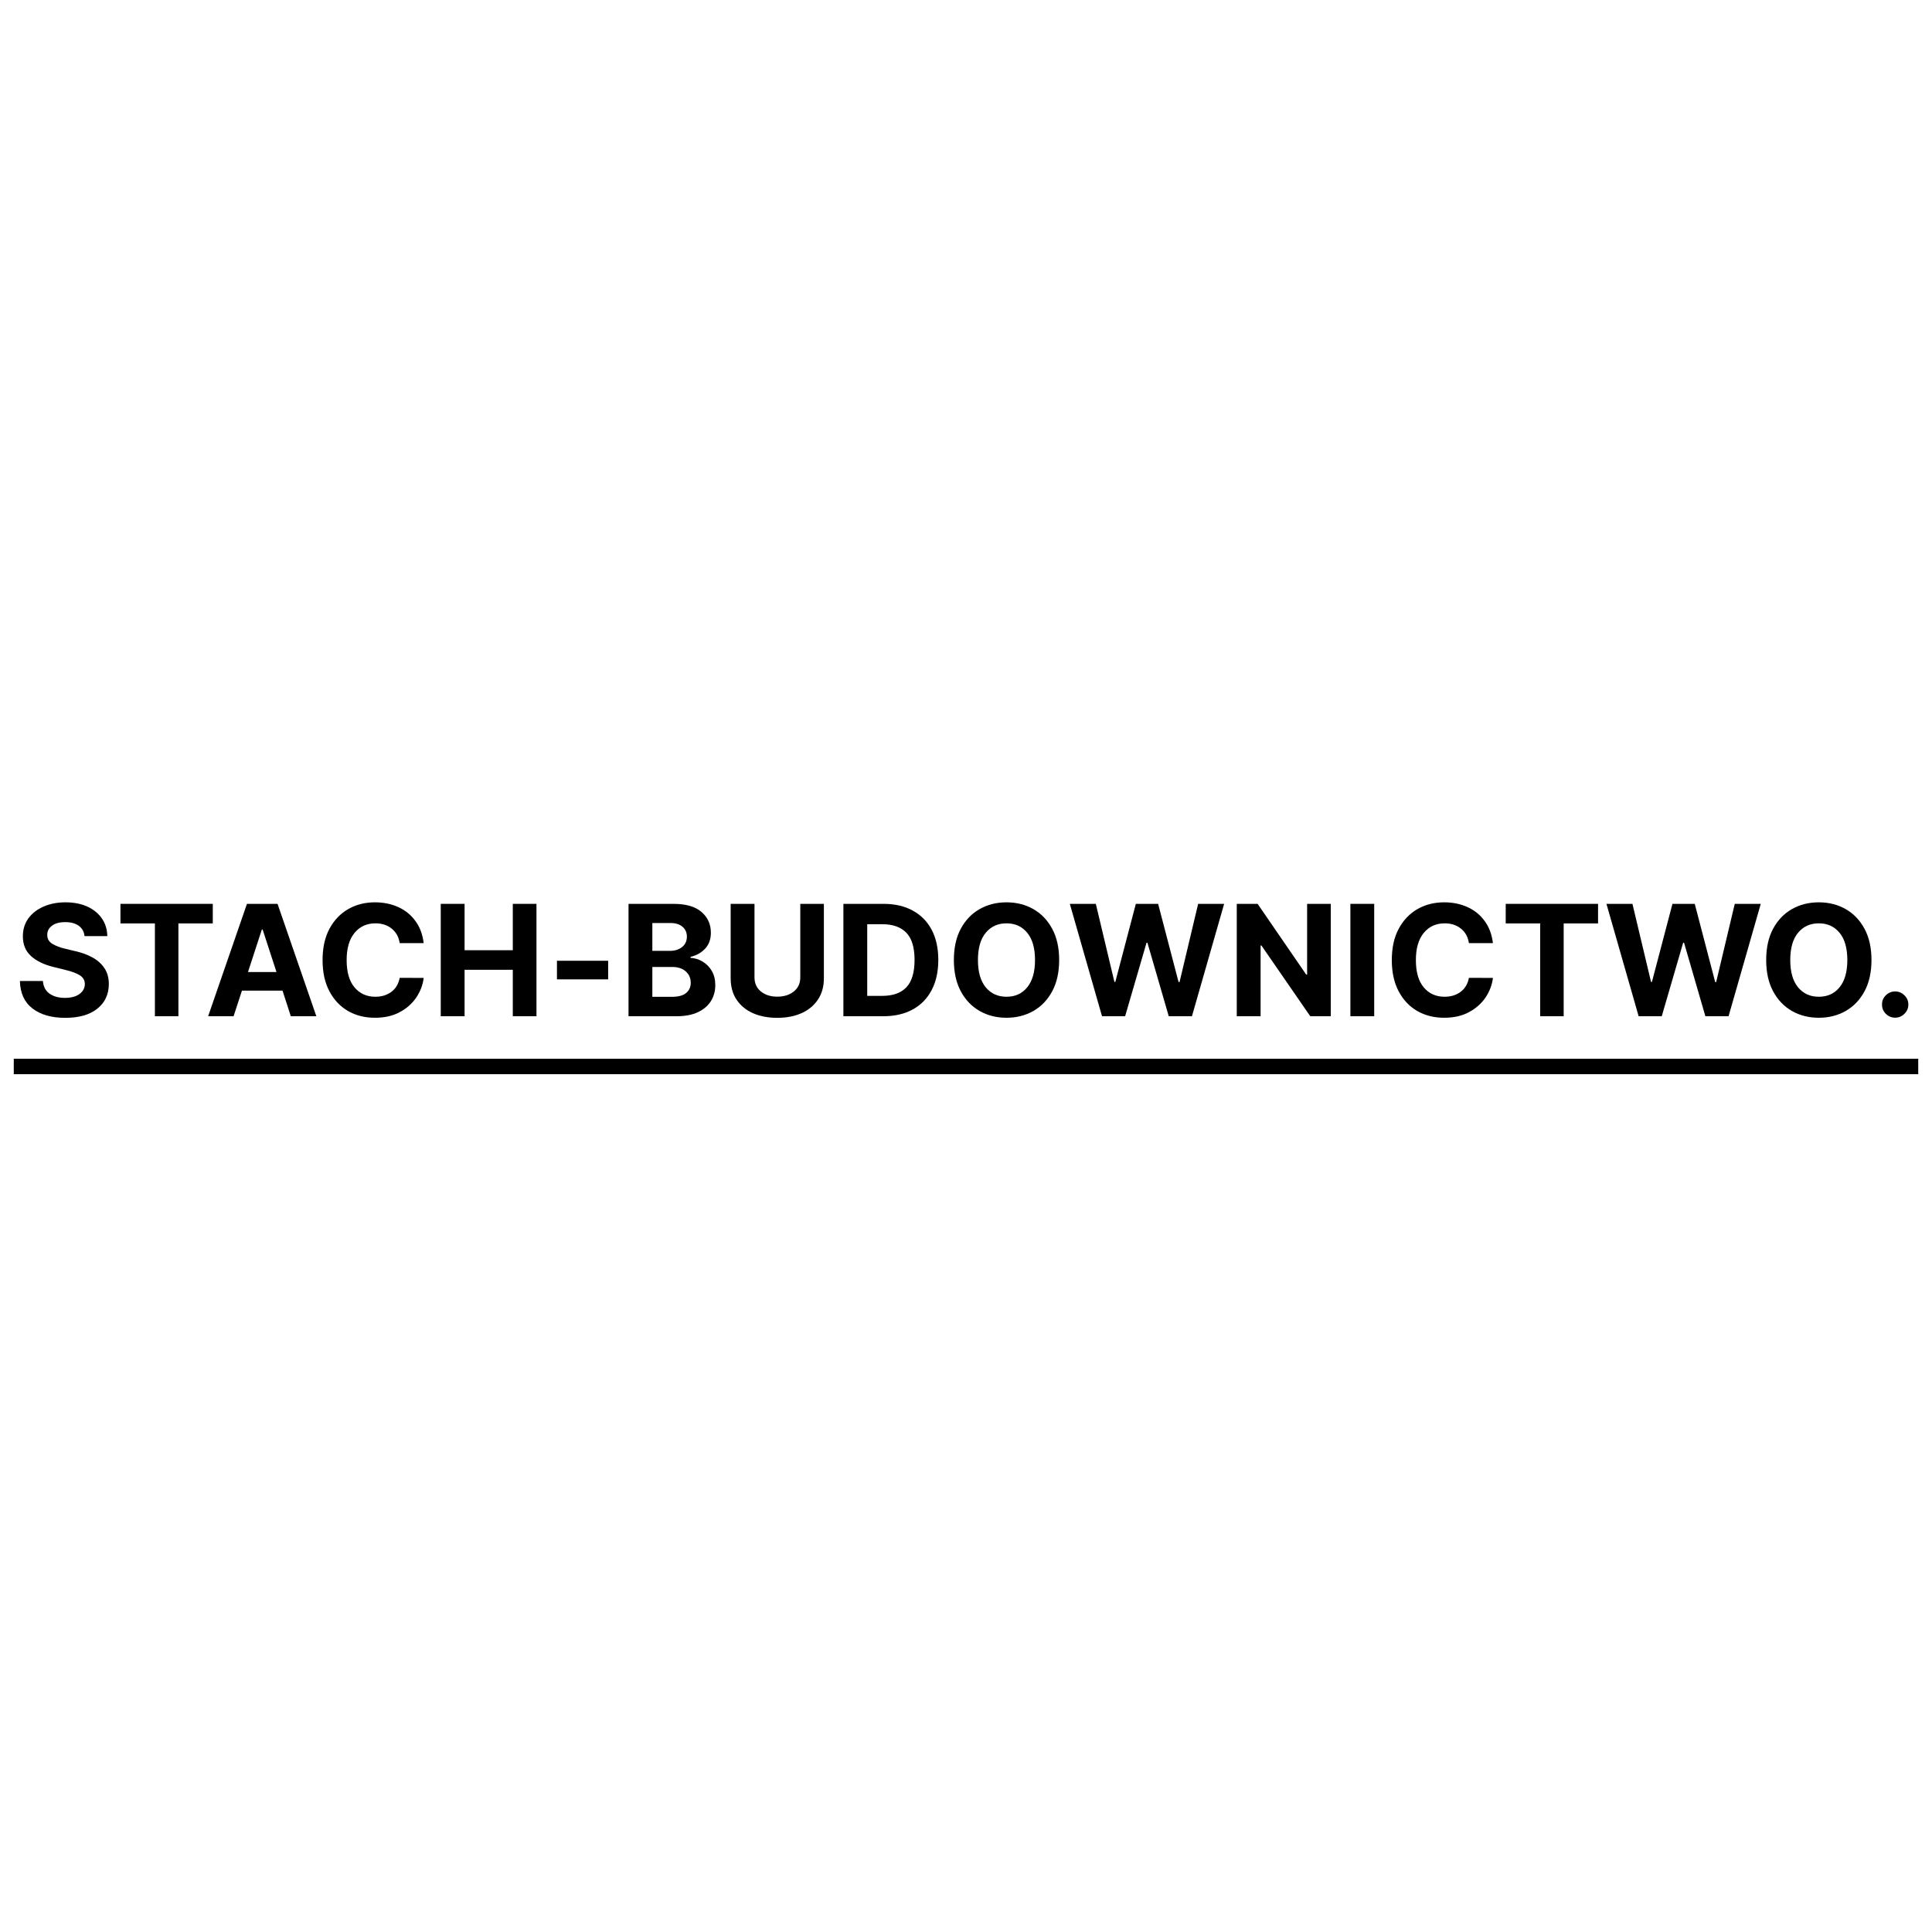 <svg xmlns="http://www.w3.org/2000/svg" xmlns:xlink="http://www.w3.org/1999/xlink" width="500" zoomAndPan="magnify" viewBox="0 0 375 375" height="500" preserveAspectRatio="xMidYMid meet" version="1.0"><defs><g/></defs><rect x="-37.5" width="450" fill="#ffffff" y="-37.5" height="450" fill-opacity="1"/><rect x="-37.5" width="450" fill="#ffffff" y="-37.5" height="450" fill-opacity="1"/><g fill="#000000" fill-opacity="1"><g transform="translate(2.672, 197.25)"><g><path d="M 13.734 -15.547 C 13.648 -16.398 13.281 -17.066 12.625 -17.547 C 11.977 -18.023 11.102 -18.266 10 -18.266 C 8.875 -18.266 8.008 -18.031 7.406 -17.562 C 6.801 -17.102 6.5 -16.523 6.5 -15.828 C 6.488 -15.047 6.82 -14.453 7.5 -14.047 C 8.188 -13.641 9.004 -13.328 9.953 -13.109 L 11.906 -12.641 C 13.176 -12.359 14.301 -11.945 15.281 -11.406 C 16.27 -10.863 17.047 -10.164 17.609 -9.312 C 18.172 -8.469 18.453 -7.441 18.453 -6.234 C 18.441 -4.234 17.691 -2.641 16.203 -1.453 C 14.723 -0.273 12.648 0.312 9.984 0.312 C 7.336 0.312 5.223 -0.289 3.641 -1.5 C 2.066 -2.707 1.25 -4.488 1.188 -6.844 L 5.656 -6.844 C 5.738 -5.75 6.172 -4.926 6.953 -4.375 C 7.734 -3.832 8.723 -3.562 9.922 -3.562 C 11.098 -3.562 12.035 -3.805 12.734 -4.297 C 13.43 -4.797 13.785 -5.445 13.797 -6.25 C 13.785 -6.977 13.461 -7.539 12.828 -7.938 C 12.191 -8.344 11.281 -8.688 10.094 -8.969 L 7.719 -9.562 C 5.875 -10.008 4.422 -10.711 3.359 -11.672 C 2.297 -12.629 1.766 -13.91 1.766 -15.516 C 1.766 -16.836 2.117 -17.992 2.828 -18.984 C 3.547 -19.973 4.531 -20.738 5.781 -21.281 C 7.031 -21.832 8.445 -22.109 10.031 -22.109 C 11.656 -22.109 13.07 -21.832 14.281 -21.281 C 15.488 -20.727 16.43 -19.957 17.109 -18.969 C 17.785 -17.988 18.133 -16.848 18.156 -15.547 Z M 13.734 -15.547 "/></g></g></g><g fill="#000000" fill-opacity="1"><g transform="translate(22.317, 197.25)"><g><path d="M 1.062 -18.016 L 1.062 -21.812 L 18.984 -21.812 L 18.984 -18.016 L 12.312 -18.016 L 12.312 0 L 7.75 0 L 7.75 -18.016 Z M 1.062 -18.016 "/></g></g></g><g fill="#000000" fill-opacity="1"><g transform="translate(39.682, 197.25)"><g><path d="M 5.656 0 L 0.719 0 L 8.25 -21.812 L 14.188 -21.812 L 21.719 0 L 16.766 0 L 15.156 -4.969 L 7.281 -4.969 Z M 8.453 -8.578 L 13.984 -8.578 L 11.297 -16.828 L 11.141 -16.828 Z M 8.453 -8.578 "/></g></g></g><g fill="#000000" fill-opacity="1"><g transform="translate(61.095, 197.25)"><g><path d="M 21.141 -14.188 L 16.484 -14.188 C 16.305 -15.383 15.789 -16.32 14.938 -17 C 14.094 -17.688 13.039 -18.031 11.781 -18.031 C 10.094 -18.031 8.738 -17.41 7.719 -16.172 C 6.695 -14.93 6.188 -13.176 6.188 -10.906 C 6.188 -8.582 6.695 -6.812 7.719 -5.594 C 8.75 -4.383 10.094 -3.781 11.75 -3.781 C 12.977 -3.781 14.02 -4.098 14.875 -4.734 C 15.727 -5.379 16.266 -6.285 16.484 -7.453 L 21.141 -7.438 C 20.984 -6.102 20.508 -4.844 19.719 -3.656 C 18.926 -2.477 17.852 -1.523 16.5 -0.797 C 15.156 -0.066 13.547 0.297 11.672 0.297 C 9.723 0.297 7.984 -0.141 6.453 -1.016 C 4.93 -1.898 3.727 -3.176 2.844 -4.844 C 1.957 -6.508 1.516 -8.531 1.516 -10.906 C 1.516 -13.289 1.961 -15.316 2.859 -16.984 C 3.754 -18.648 4.969 -19.922 6.5 -20.797 C 8.031 -21.672 9.754 -22.109 11.672 -22.109 C 13.359 -22.109 14.879 -21.797 16.234 -21.172 C 17.586 -20.555 18.691 -19.656 19.547 -18.469 C 20.41 -17.289 20.941 -15.863 21.141 -14.188 Z M 21.141 -14.188 "/></g></g></g><g fill="#000000" fill-opacity="1"><g transform="translate(83.659, 197.25)"><g><path d="M 1.891 0 L 1.891 -21.812 L 6.516 -21.812 L 6.516 -12.812 L 15.875 -12.812 L 15.875 -21.812 L 20.469 -21.812 L 20.469 0 L 15.875 0 L 15.875 -9.016 L 6.516 -9.016 L 6.516 0 Z M 1.891 0 "/></g></g></g><g fill="#000000" fill-opacity="1"><g transform="translate(106.042, 197.25)"><g><path d="M 12 -10.766 L 12 -7.156 L 2.062 -7.156 L 2.062 -10.766 Z M 12 -10.766 "/></g></g></g><g fill="#000000" fill-opacity="1"><g transform="translate(120.104, 197.25)"><g><path d="M 1.891 0 L 1.891 -21.812 L 10.625 -21.812 C 13.039 -21.812 14.852 -21.285 16.062 -20.234 C 17.27 -19.191 17.875 -17.852 17.875 -16.219 C 17.875 -14.938 17.5 -13.898 16.75 -13.109 C 16.008 -12.316 15.07 -11.789 13.938 -11.531 L 13.938 -11.328 C 14.77 -11.285 15.547 -11.047 16.266 -10.609 C 16.992 -10.18 17.586 -9.582 18.047 -8.812 C 18.504 -8.039 18.734 -7.113 18.734 -6.031 C 18.734 -4.875 18.445 -3.836 17.875 -2.922 C 17.301 -2.016 16.457 -1.301 15.344 -0.781 C 14.227 -0.258 12.852 0 11.219 0 Z M 6.516 -3.766 L 10.266 -3.766 C 11.555 -3.766 12.492 -4.016 13.078 -4.516 C 13.672 -5.016 13.969 -5.672 13.969 -6.484 C 13.969 -7.391 13.645 -8.129 13 -8.703 C 12.352 -9.273 11.477 -9.562 10.375 -9.562 L 6.516 -9.562 Z M 6.516 -12.688 L 9.922 -12.688 C 10.867 -12.688 11.656 -12.93 12.281 -13.422 C 12.906 -13.922 13.219 -14.598 13.219 -15.453 C 13.219 -16.242 12.938 -16.879 12.375 -17.359 C 11.82 -17.848 11.035 -18.094 10.016 -18.094 L 6.516 -18.094 Z M 6.516 -12.688 "/></g></g></g><g fill="#000000" fill-opacity="1"><g transform="translate(139.93, 197.25)"><g><path d="M 15.406 -21.812 L 19.984 -21.812 L 19.984 -7.391 C 19.984 -5.742 19.594 -4.348 18.812 -3.203 C 18.039 -2.055 16.973 -1.18 15.609 -0.578 C 14.254 0.016 12.695 0.312 10.938 0.312 C 9.176 0.312 7.613 0.016 6.25 -0.578 C 4.883 -1.18 3.816 -2.055 3.047 -3.203 C 2.273 -4.348 1.891 -5.742 1.891 -7.391 L 1.891 -21.812 L 6.516 -21.812 L 6.516 -7.547 C 6.516 -6.391 6.93 -5.473 7.766 -4.797 C 8.609 -4.129 9.664 -3.797 10.938 -3.797 C 12.227 -3.797 13.297 -4.129 14.141 -4.797 C 14.984 -5.473 15.406 -6.391 15.406 -7.547 Z M 15.406 -21.812 "/></g></g></g><g fill="#000000" fill-opacity="1"><g transform="translate(161.812, 197.25)"><g><path d="M 9.625 0 L 1.891 0 L 1.891 -21.812 L 9.688 -21.812 C 11.883 -21.812 13.773 -21.375 15.359 -20.5 C 16.953 -19.633 18.176 -18.391 19.031 -16.766 C 19.883 -15.141 20.312 -13.195 20.312 -10.938 C 20.312 -8.656 19.879 -6.695 19.016 -5.062 C 18.16 -3.438 16.938 -2.188 15.344 -1.312 C 13.75 -0.438 11.844 0 9.625 0 Z M 6.516 -3.953 L 9.438 -3.953 C 11.488 -3.953 13.047 -4.504 14.109 -5.609 C 15.172 -6.723 15.703 -8.5 15.703 -10.938 C 15.703 -13.352 15.172 -15.109 14.109 -16.203 C 13.047 -17.305 11.492 -17.859 9.453 -17.859 L 6.516 -17.859 Z M 6.516 -3.953 "/></g></g></g><g fill="#000000" fill-opacity="1"><g transform="translate(183.63, 197.25)"><g><path d="M 21.953 -10.906 C 21.953 -8.531 21.5 -6.504 20.594 -4.828 C 19.695 -3.16 18.477 -1.891 16.938 -1.016 C 15.395 -0.141 13.66 0.297 11.734 0.297 C 9.797 0.297 8.055 -0.141 6.516 -1.016 C 4.973 -1.898 3.754 -3.176 2.859 -4.844 C 1.961 -6.52 1.516 -8.539 1.516 -10.906 C 1.516 -13.289 1.961 -15.316 2.859 -16.984 C 3.754 -18.648 4.973 -19.922 6.516 -20.797 C 8.055 -21.672 9.797 -22.109 11.734 -22.109 C 13.66 -22.109 15.395 -21.672 16.938 -20.797 C 18.477 -19.922 19.695 -18.648 20.594 -16.984 C 21.5 -15.316 21.953 -13.289 21.953 -10.906 Z M 17.266 -10.906 C 17.266 -13.219 16.758 -14.984 15.75 -16.203 C 14.75 -17.422 13.41 -18.031 11.734 -18.031 C 10.055 -18.031 8.711 -17.422 7.703 -16.203 C 6.691 -14.984 6.188 -13.219 6.188 -10.906 C 6.188 -8.602 6.691 -6.836 7.703 -5.609 C 8.711 -4.391 10.055 -3.781 11.734 -3.781 C 13.41 -3.781 14.75 -4.391 15.75 -5.609 C 16.758 -6.836 17.266 -8.602 17.266 -10.906 Z M 17.266 -10.906 "/></g></g></g><g fill="#000000" fill-opacity="1"><g transform="translate(207.089, 197.25)"><g><path d="M 6.812 0 L 0.562 -21.812 L 5.609 -21.812 L 9.219 -6.656 L 9.391 -6.656 L 13.375 -21.812 L 17.703 -21.812 L 21.672 -6.625 L 21.859 -6.625 L 25.469 -21.812 L 30.516 -21.812 L 24.266 0 L 19.766 0 L 15.625 -14.266 L 15.453 -14.266 L 11.297 0 Z M 6.812 0 "/></g></g></g><g fill="#000000" fill-opacity="1"><g transform="translate(238.165, 197.25)"><g><path d="M 20.141 -21.812 L 20.141 0 L 16.156 0 L 6.672 -13.734 L 6.516 -13.734 L 6.516 0 L 1.891 0 L 1.891 -21.812 L 5.938 -21.812 L 15.359 -8.094 L 15.547 -8.094 L 15.547 -21.812 Z M 20.141 -21.812 "/></g></g></g><g fill="#000000" fill-opacity="1"><g transform="translate(260.217, 197.25)"><g><path d="M 6.516 -21.812 L 6.516 0 L 1.891 0 L 1.891 -21.812 Z M 6.516 -21.812 "/></g></g></g><g fill="#000000" fill-opacity="1"><g transform="translate(268.633, 197.25)"><g><path d="M 21.141 -14.188 L 16.484 -14.188 C 16.305 -15.383 15.789 -16.32 14.938 -17 C 14.094 -17.688 13.039 -18.031 11.781 -18.031 C 10.094 -18.031 8.738 -17.41 7.719 -16.172 C 6.695 -14.93 6.188 -13.176 6.188 -10.906 C 6.188 -8.582 6.695 -6.812 7.719 -5.594 C 8.75 -4.383 10.094 -3.781 11.75 -3.781 C 12.977 -3.781 14.02 -4.098 14.875 -4.734 C 15.727 -5.379 16.266 -6.285 16.484 -7.453 L 21.141 -7.438 C 20.984 -6.102 20.508 -4.844 19.719 -3.656 C 18.926 -2.477 17.852 -1.523 16.5 -0.797 C 15.156 -0.066 13.547 0.297 11.672 0.297 C 9.723 0.297 7.984 -0.141 6.453 -1.016 C 4.93 -1.898 3.727 -3.176 2.844 -4.844 C 1.957 -6.508 1.516 -8.531 1.516 -10.906 C 1.516 -13.289 1.961 -15.316 2.859 -16.984 C 3.754 -18.648 4.969 -19.922 6.5 -20.797 C 8.031 -21.672 9.754 -22.109 11.672 -22.109 C 13.359 -22.109 14.879 -21.797 16.234 -21.172 C 17.586 -20.555 18.691 -19.656 19.547 -18.469 C 20.41 -17.289 20.941 -15.863 21.141 -14.188 Z M 21.141 -14.188 "/></g></g></g><g fill="#000000" fill-opacity="1"><g transform="translate(291.197, 197.25)"><g><path d="M 1.062 -18.016 L 1.062 -21.812 L 18.984 -21.812 L 18.984 -18.016 L 12.312 -18.016 L 12.312 0 L 7.75 0 L 7.75 -18.016 Z M 1.062 -18.016 "/></g></g></g><g fill="#000000" fill-opacity="1"><g transform="translate(311.247, 197.25)"><g><path d="M 6.812 0 L 0.562 -21.812 L 5.609 -21.812 L 9.219 -6.656 L 9.391 -6.656 L 13.375 -21.812 L 17.703 -21.812 L 21.672 -6.625 L 21.859 -6.625 L 25.469 -21.812 L 30.516 -21.812 L 24.266 0 L 19.766 0 L 15.625 -14.266 L 15.453 -14.266 L 11.297 0 Z M 6.812 0 "/></g></g></g><g fill="#000000" fill-opacity="1"><g transform="translate(341.3, 197.25)"><g><path d="M 21.953 -10.906 C 21.953 -8.531 21.5 -6.504 20.594 -4.828 C 19.695 -3.16 18.477 -1.891 16.938 -1.016 C 15.395 -0.141 13.66 0.297 11.734 0.297 C 9.797 0.297 8.055 -0.141 6.516 -1.016 C 4.973 -1.898 3.754 -3.176 2.859 -4.844 C 1.961 -6.52 1.516 -8.539 1.516 -10.906 C 1.516 -13.289 1.961 -15.316 2.859 -16.984 C 3.754 -18.648 4.973 -19.922 6.516 -20.797 C 8.055 -21.672 9.797 -22.109 11.734 -22.109 C 13.66 -22.109 15.395 -21.672 16.938 -20.797 C 18.477 -19.922 19.695 -18.648 20.594 -16.984 C 21.5 -15.316 21.953 -13.289 21.953 -10.906 Z M 17.266 -10.906 C 17.266 -13.219 16.758 -14.984 15.75 -16.203 C 14.75 -17.422 13.41 -18.031 11.734 -18.031 C 10.055 -18.031 8.711 -17.422 7.703 -16.203 C 6.691 -14.984 6.188 -13.219 6.188 -10.906 C 6.188 -8.602 6.691 -6.836 7.703 -5.609 C 8.711 -4.391 10.055 -3.781 11.734 -3.781 C 13.41 -3.781 14.75 -4.391 15.75 -5.609 C 16.758 -6.836 17.266 -8.602 17.266 -10.906 Z M 17.266 -10.906 "/></g></g></g><g fill="#000000" fill-opacity="1"><g transform="translate(363.395, 197.25)"><g><path d="M 4.469 0.281 C 3.758 0.281 3.148 0.031 2.641 -0.469 C 2.141 -0.969 1.895 -1.57 1.906 -2.281 C 1.895 -2.977 2.141 -3.57 2.641 -4.062 C 3.148 -4.562 3.758 -4.812 4.469 -4.812 C 5.145 -4.812 5.738 -4.562 6.25 -4.062 C 6.758 -3.57 7.016 -2.977 7.016 -2.281 C 7.016 -1.57 6.758 -0.969 6.25 -0.469 C 5.738 0.031 5.145 0.281 4.469 0.281 Z M 4.469 0.281 "/></g></g></g><path stroke-linecap="butt" transform="matrix(0.75, 0, 0, 0.75, 2.672, 205.5)" fill="none" stroke-linejoin="miter" d="M -0 2 L 492.875 2 " stroke="#000000" stroke-width="4" stroke-opacity="1" stroke-miterlimit="4"/></svg>